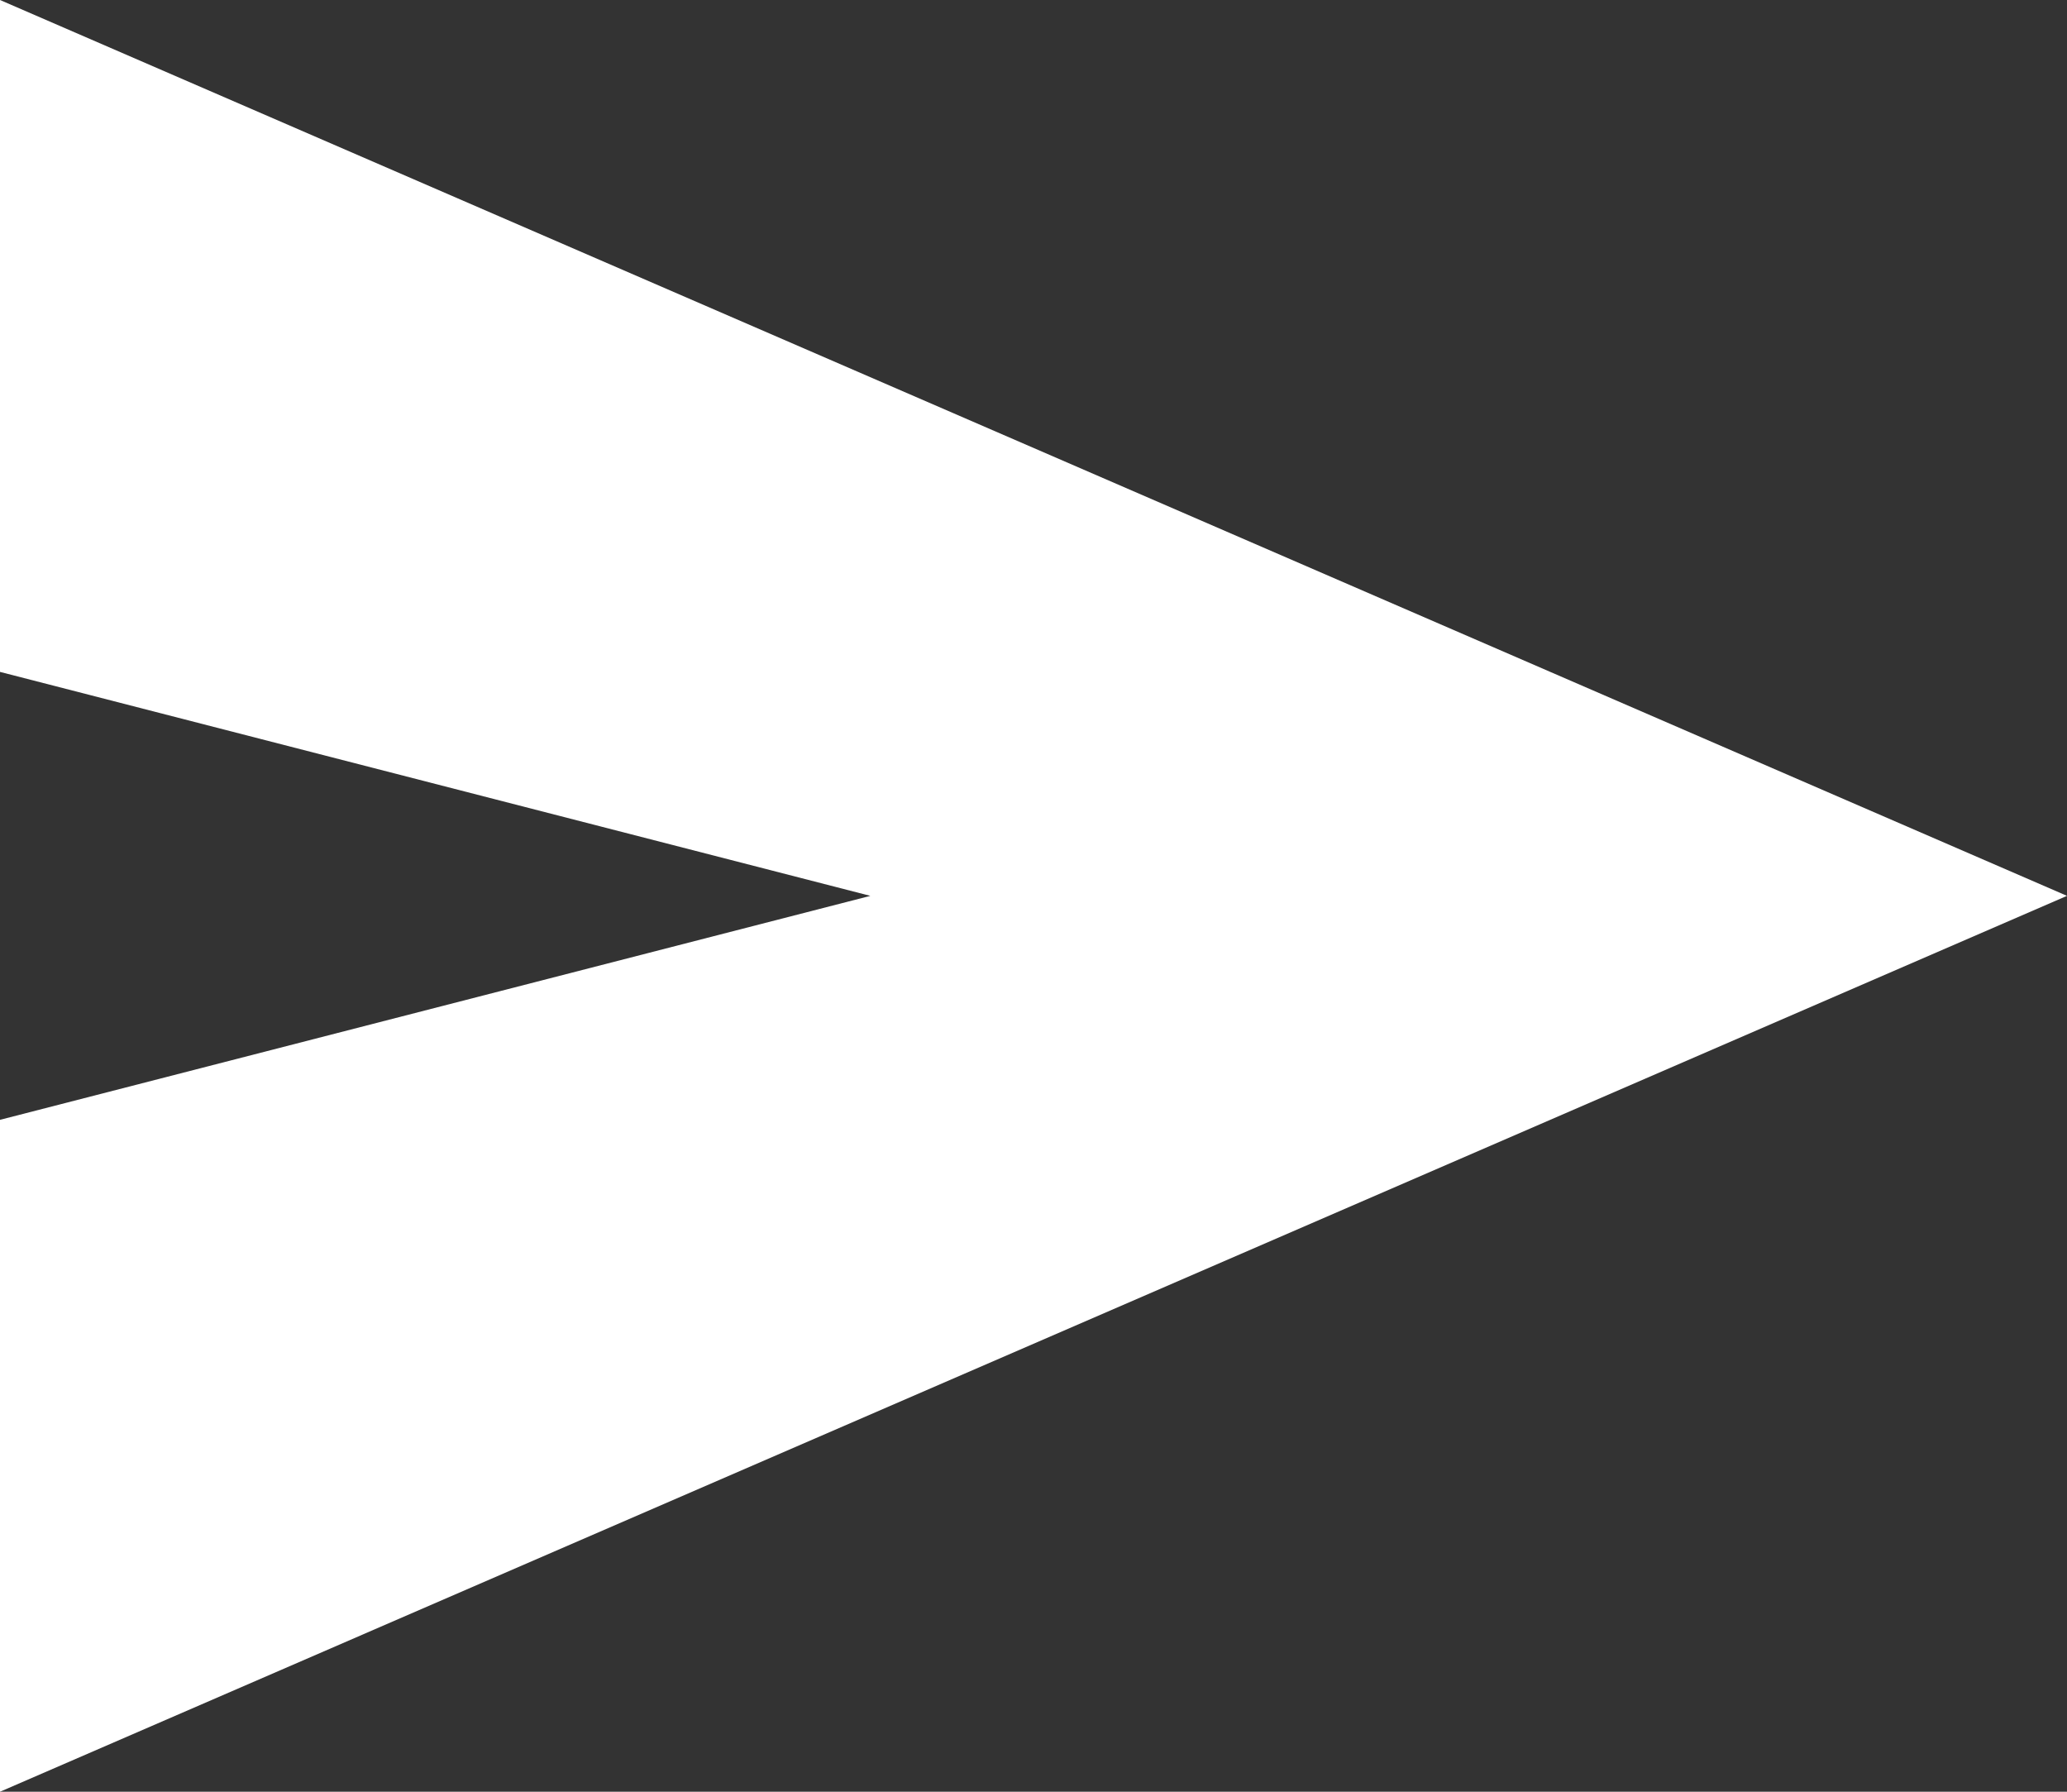 <svg width="15" height="13" viewBox="0 0 15 13" fill="none" xmlns="http://www.w3.org/2000/svg">
<rect x="0" y="0" width="15" height="13" fill="#333333" stroke="none"/>
<path d="M0 13V8.125L6.316 6.5L0 4.875V0L15 6.5L0 13Z" fill="white"/>
</svg>
